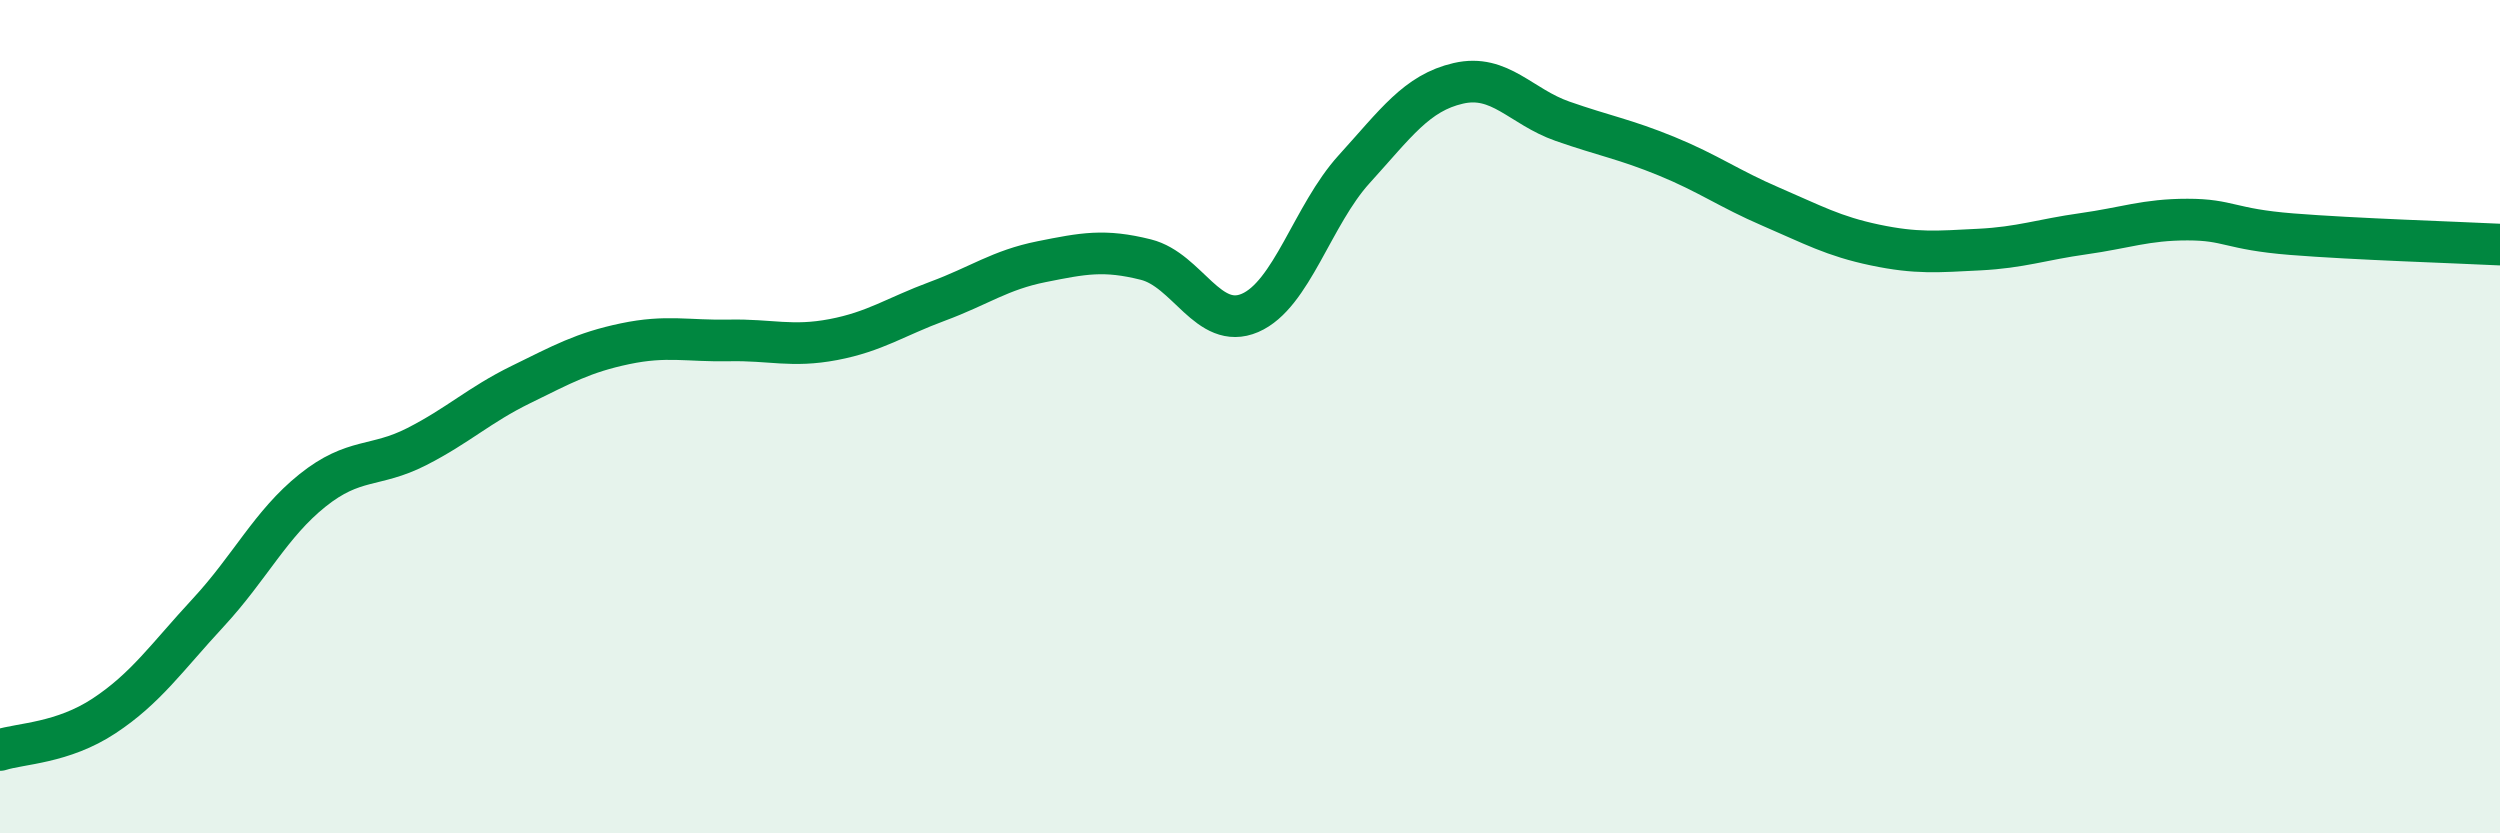 
    <svg width="60" height="20" viewBox="0 0 60 20" xmlns="http://www.w3.org/2000/svg">
      <path
        d="M 0,18 C 0.5,17.84 1.5,17.84 2.5,17.18 C 3.5,16.52 4,15.78 5,14.7 C 6,13.62 6.5,12.57 7.5,11.77 C 8.5,10.97 9,11.23 10,10.72 C 11,10.21 11.5,9.72 12.5,9.23 C 13.5,8.74 14,8.46 15,8.25 C 16,8.04 16.5,8.19 17.5,8.17 C 18.5,8.15 19,8.34 20,8.15 C 21,7.96 21.5,7.6 22.5,7.23 C 23.5,6.86 24,6.48 25,6.28 C 26,6.08 26.5,5.98 27.5,6.23 C 28.5,6.48 29,7.94 30,7.51 C 31,7.08 31.5,5.16 32.5,4.06 C 33.5,2.96 34,2.23 35,2 C 36,1.77 36.5,2.56 37.5,2.91 C 38.5,3.26 39,3.34 40,3.75 C 41,4.16 41.5,4.53 42.5,4.96 C 43.5,5.39 44,5.67 45,5.88 C 46,6.09 46.5,6.04 47.5,5.99 C 48.5,5.94 49,5.75 50,5.61 C 51,5.47 51.5,5.27 52.5,5.27 C 53.5,5.27 53.5,5.5 55,5.62 C 56.5,5.74 59,5.82 60,5.87L60 20L0 20Z"
        fill="#008740"
        opacity="0.1"
        stroke-linecap="round"
        stroke-linejoin="round"
      />
      <path
        d="M 0,18 C 0.5,17.84 1.5,17.84 2.5,17.18 C 3.5,16.52 4,15.78 5,14.7 C 6,13.62 6.5,12.57 7.5,11.77 C 8.5,10.97 9,11.23 10,10.72 C 11,10.21 11.5,9.72 12.5,9.23 C 13.5,8.74 14,8.46 15,8.25 C 16,8.04 16.5,8.19 17.5,8.17 C 18.5,8.15 19,8.34 20,8.15 C 21,7.96 21.5,7.6 22.5,7.23 C 23.5,6.86 24,6.48 25,6.28 C 26,6.08 26.5,5.98 27.5,6.23 C 28.5,6.48 29,7.94 30,7.51 C 31,7.08 31.5,5.16 32.5,4.06 C 33.5,2.96 34,2.23 35,2 C 36,1.77 36.5,2.56 37.5,2.91 C 38.5,3.26 39,3.34 40,3.75 C 41,4.16 41.5,4.53 42.5,4.96 C 43.5,5.39 44,5.67 45,5.88 C 46,6.09 46.5,6.04 47.5,5.99 C 48.5,5.94 49,5.75 50,5.61 C 51,5.47 51.5,5.27 52.5,5.27 C 53.5,5.27 53.5,5.5 55,5.62 C 56.5,5.74 59,5.82 60,5.87"
        stroke="#008740"
        stroke-width="1"
        fill="none"
        stroke-linecap="round"
        stroke-linejoin="round"
      />
    </svg>
  